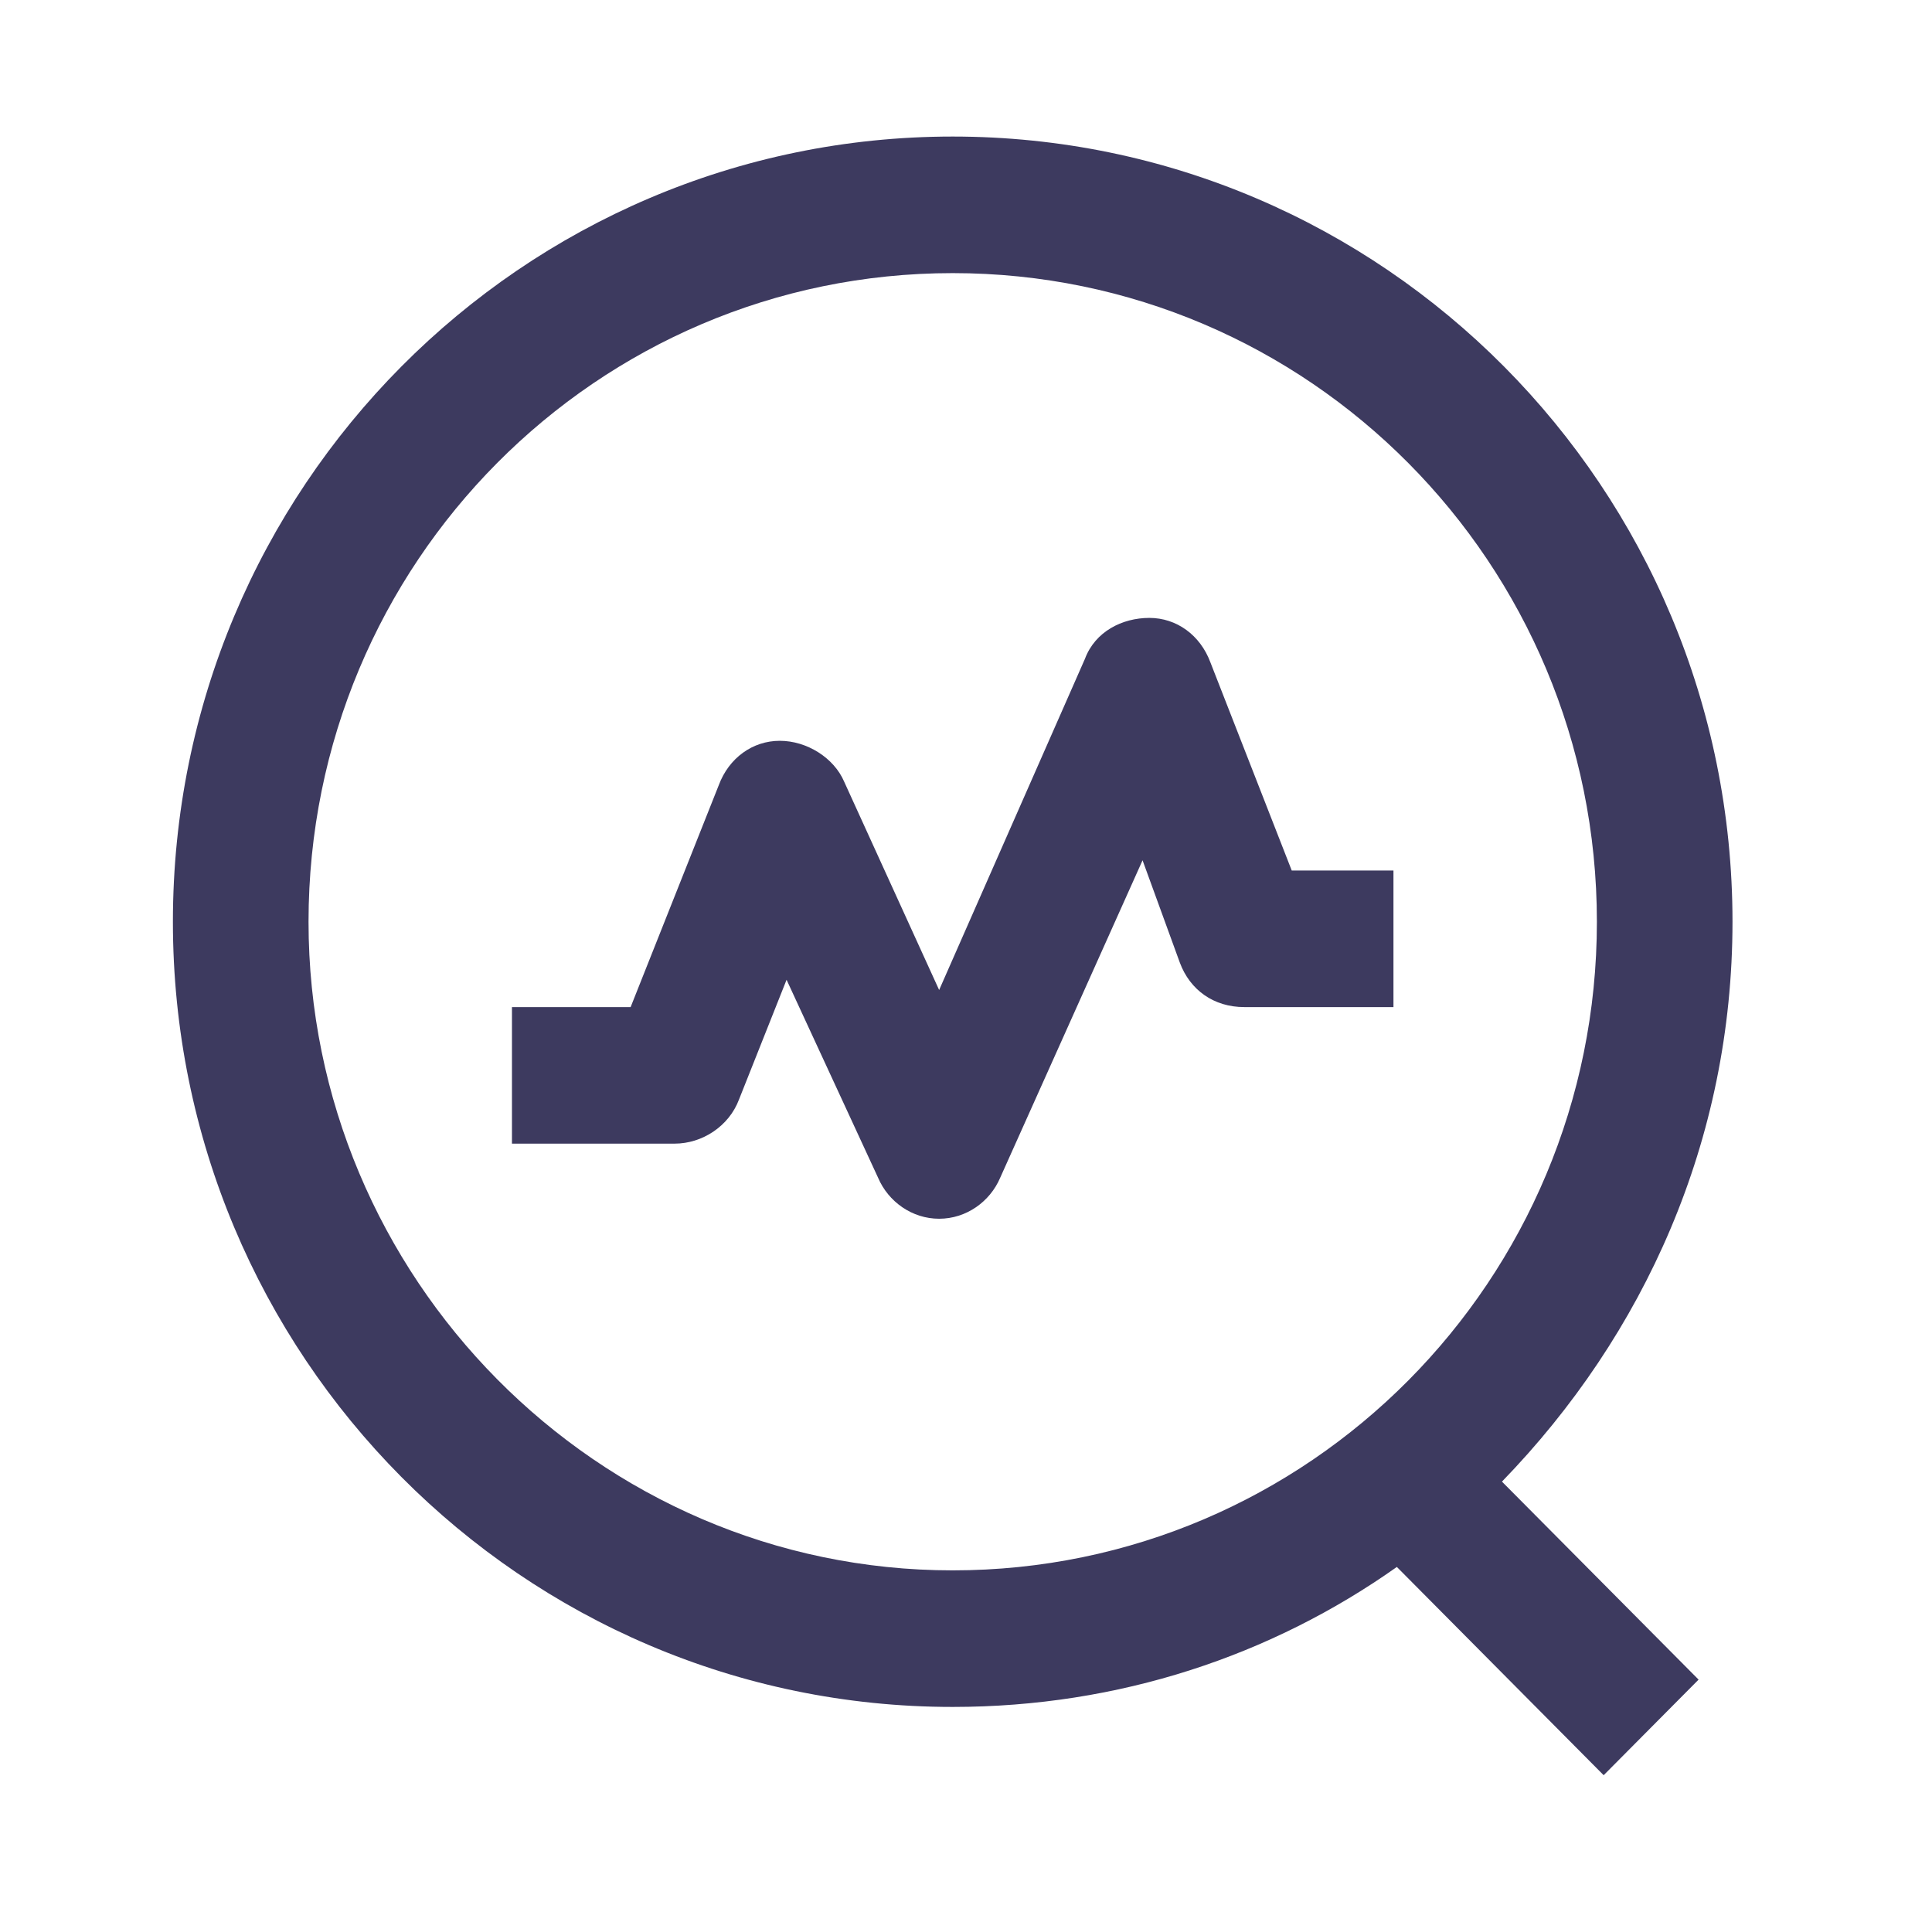 <svg width="95" height="94" viewBox="0 0 95 94" fill="none" xmlns="http://www.w3.org/2000/svg">
<path d="M85.19 45.322C85.19 24.004 68.019 6.714 46.846 6.714C25.674 6.714 8.502 24.004 8.502 45.322C8.502 66.639 25.674 83.929 46.846 83.929C55.015 83.929 62.517 81.411 68.686 77.046L78.855 87.286L83.523 82.586L73.854 72.85C80.856 65.632 85.19 56.064 85.19 45.322ZM15.171 45.322C15.171 27.697 29.341 13.429 46.846 13.429C64.351 13.429 78.522 27.697 78.522 45.322C78.522 62.947 64.351 77.214 46.846 77.214C29.341 77.214 15.171 62.779 15.171 45.322Z" fill="#3D3A5F"/>
<path d="M59.516 32.564C59.016 31.221 57.849 30.382 56.516 30.382C55.182 30.382 53.848 31.053 53.348 32.396L46.179 48.678L41.511 38.439C41.011 37.264 39.678 36.425 38.344 36.425C37.01 36.425 35.843 37.264 35.343 38.607L31.009 49.518H25.174V56.232H33.176C34.51 56.232 35.843 55.393 36.343 54.05L38.677 48.175L43.178 57.911C43.679 59.086 44.846 59.925 46.179 59.925C47.513 59.925 48.68 59.086 49.18 57.911L56.182 42.3L58.016 47.336C58.516 48.678 59.683 49.518 61.183 49.518H68.519V42.803H63.517L59.516 32.564Z" fill="#3D3A5F"/>
</svg>

